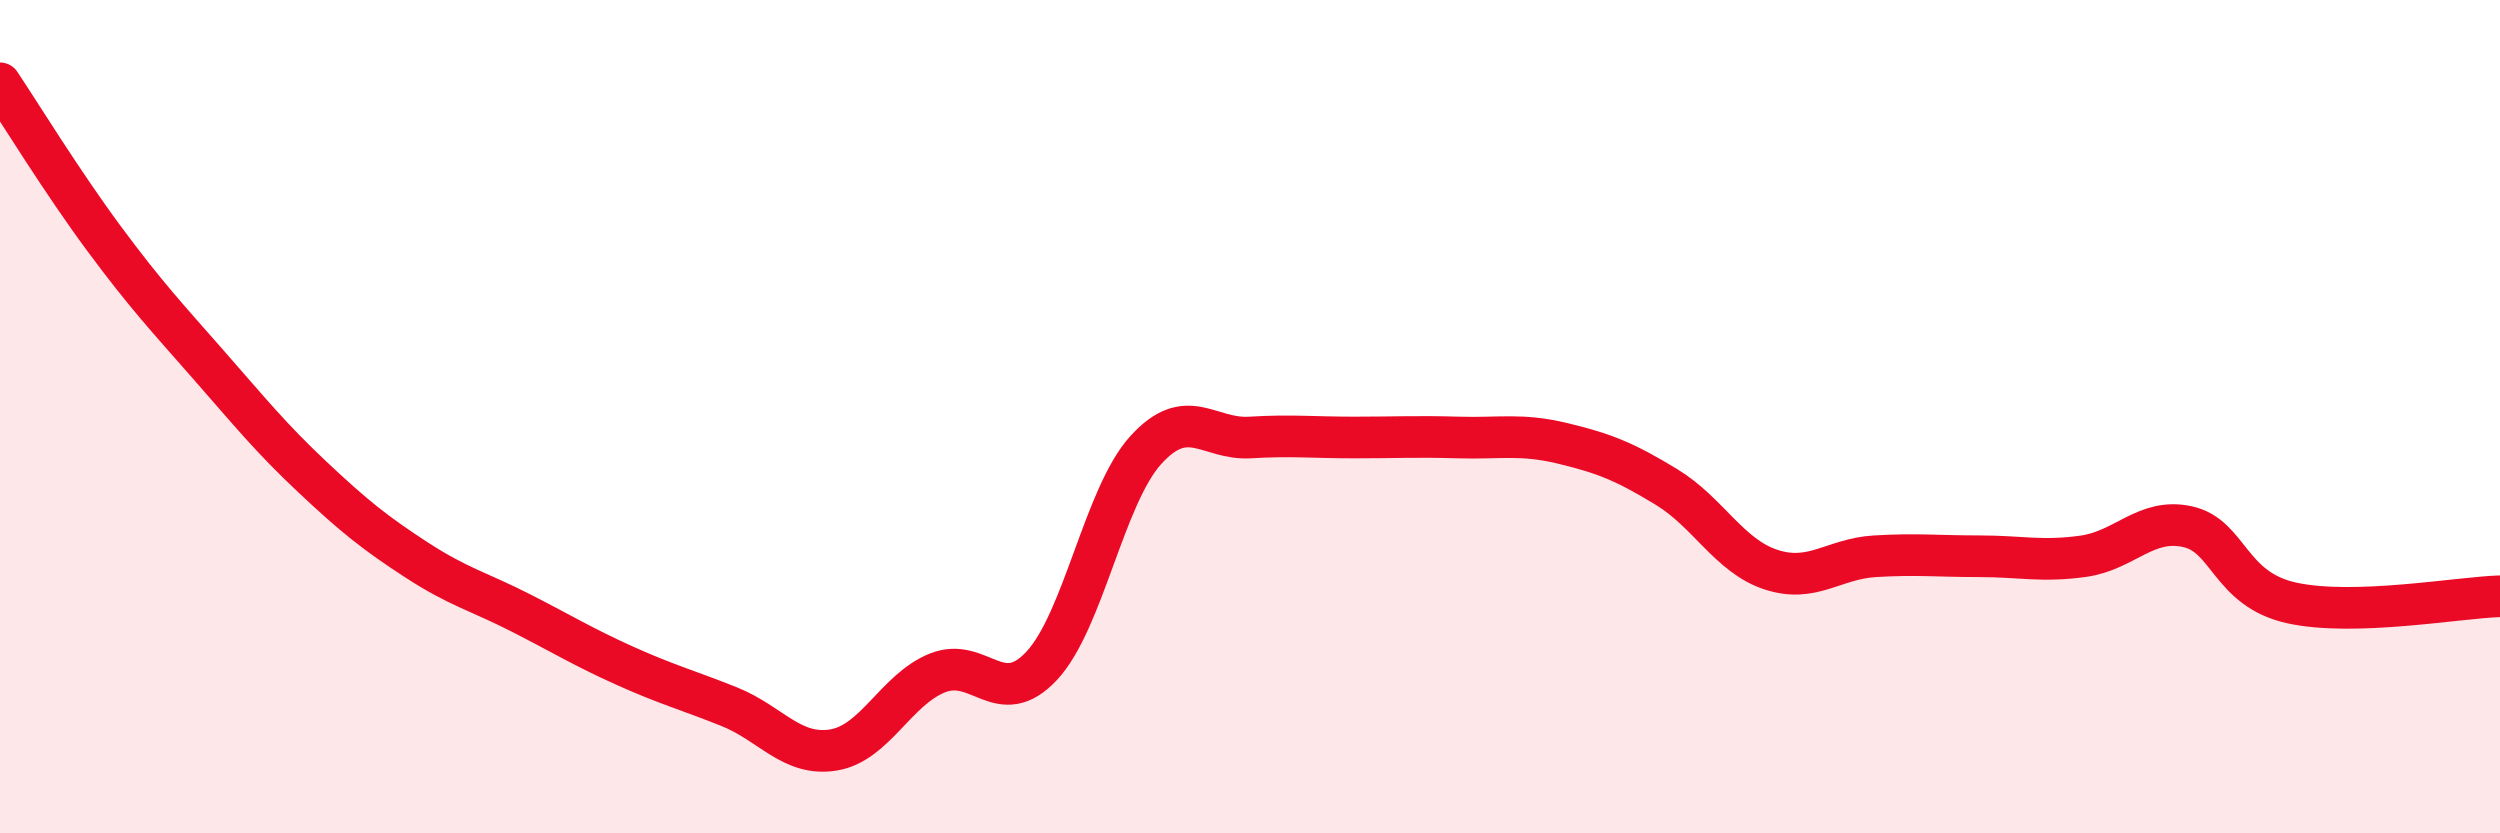 
    <svg width="60" height="20" viewBox="0 0 60 20" xmlns="http://www.w3.org/2000/svg">
      <path
        d="M 0,2 C 0.5,2.75 1.5,4.38 2.5,5.73 C 3.5,7.08 4,7.61 5,8.75 C 6,9.89 6.5,10.51 7.5,11.45 C 8.5,12.39 9,12.79 10,13.44 C 11,14.09 11.5,14.2 12.5,14.71 C 13.5,15.22 14,15.53 15,15.98 C 16,16.43 16.5,16.56 17.5,16.96 C 18.5,17.36 19,18.16 20,18 C 21,17.84 21.5,16.55 22.5,16.15 C 23.5,15.75 24,17.05 25,15.98 C 26,14.91 26.5,11.9 27.5,10.8 C 28.5,9.7 29,10.56 30,10.5 C 31,10.44 31.5,10.5 32.5,10.5 C 33.5,10.5 34,10.47 35,10.5 C 36,10.53 36.5,10.4 37.5,10.64 C 38.5,10.88 39,11.08 40,11.69 C 41,12.3 41.5,13.34 42.5,13.67 C 43.5,14 44,13.41 45,13.35 C 46,13.29 46.5,13.35 47.5,13.35 C 48.5,13.35 49,13.49 50,13.35 C 51,13.21 51.5,12.42 52.5,12.64 C 53.5,12.86 53.5,14.14 55,14.47 C 56.5,14.8 59,14.34 60,14.31L60 20L0 20Z"
        fill="#EB0A25"
        opacity="0.1"
        stroke-linecap="round"
        stroke-linejoin="round"
      />
      <path
        d="M 0,2 C 0.5,2.75 1.5,4.38 2.5,5.73 C 3.5,7.08 4,7.61 5,8.75 C 6,9.89 6.5,10.51 7.5,11.45 C 8.5,12.39 9,12.79 10,13.44 C 11,14.09 11.5,14.2 12.5,14.71 C 13.5,15.22 14,15.53 15,15.98 C 16,16.43 16.5,16.56 17.5,16.96 C 18.5,17.36 19,18.16 20,18 C 21,17.84 21.5,16.55 22.5,16.15 C 23.5,15.75 24,17.05 25,15.98 C 26,14.91 26.5,11.9 27.5,10.8 C 28.5,9.7 29,10.56 30,10.5 C 31,10.44 31.5,10.5 32.5,10.5 C 33.5,10.5 34,10.47 35,10.5 C 36,10.53 36.5,10.4 37.5,10.64 C 38.5,10.88 39,11.08 40,11.69 C 41,12.3 41.5,13.34 42.5,13.67 C 43.5,14 44,13.41 45,13.35 C 46,13.29 46.5,13.35 47.5,13.35 C 48.5,13.35 49,13.49 50,13.35 C 51,13.21 51.5,12.42 52.5,12.64 C 53.5,12.86 53.5,14.14 55,14.47 C 56.5,14.8 59,14.34 60,14.31"
        stroke="#EB0A25"
        stroke-width="1"
        fill="none"
        stroke-linecap="round"
        stroke-linejoin="round"
      />
    </svg>
  